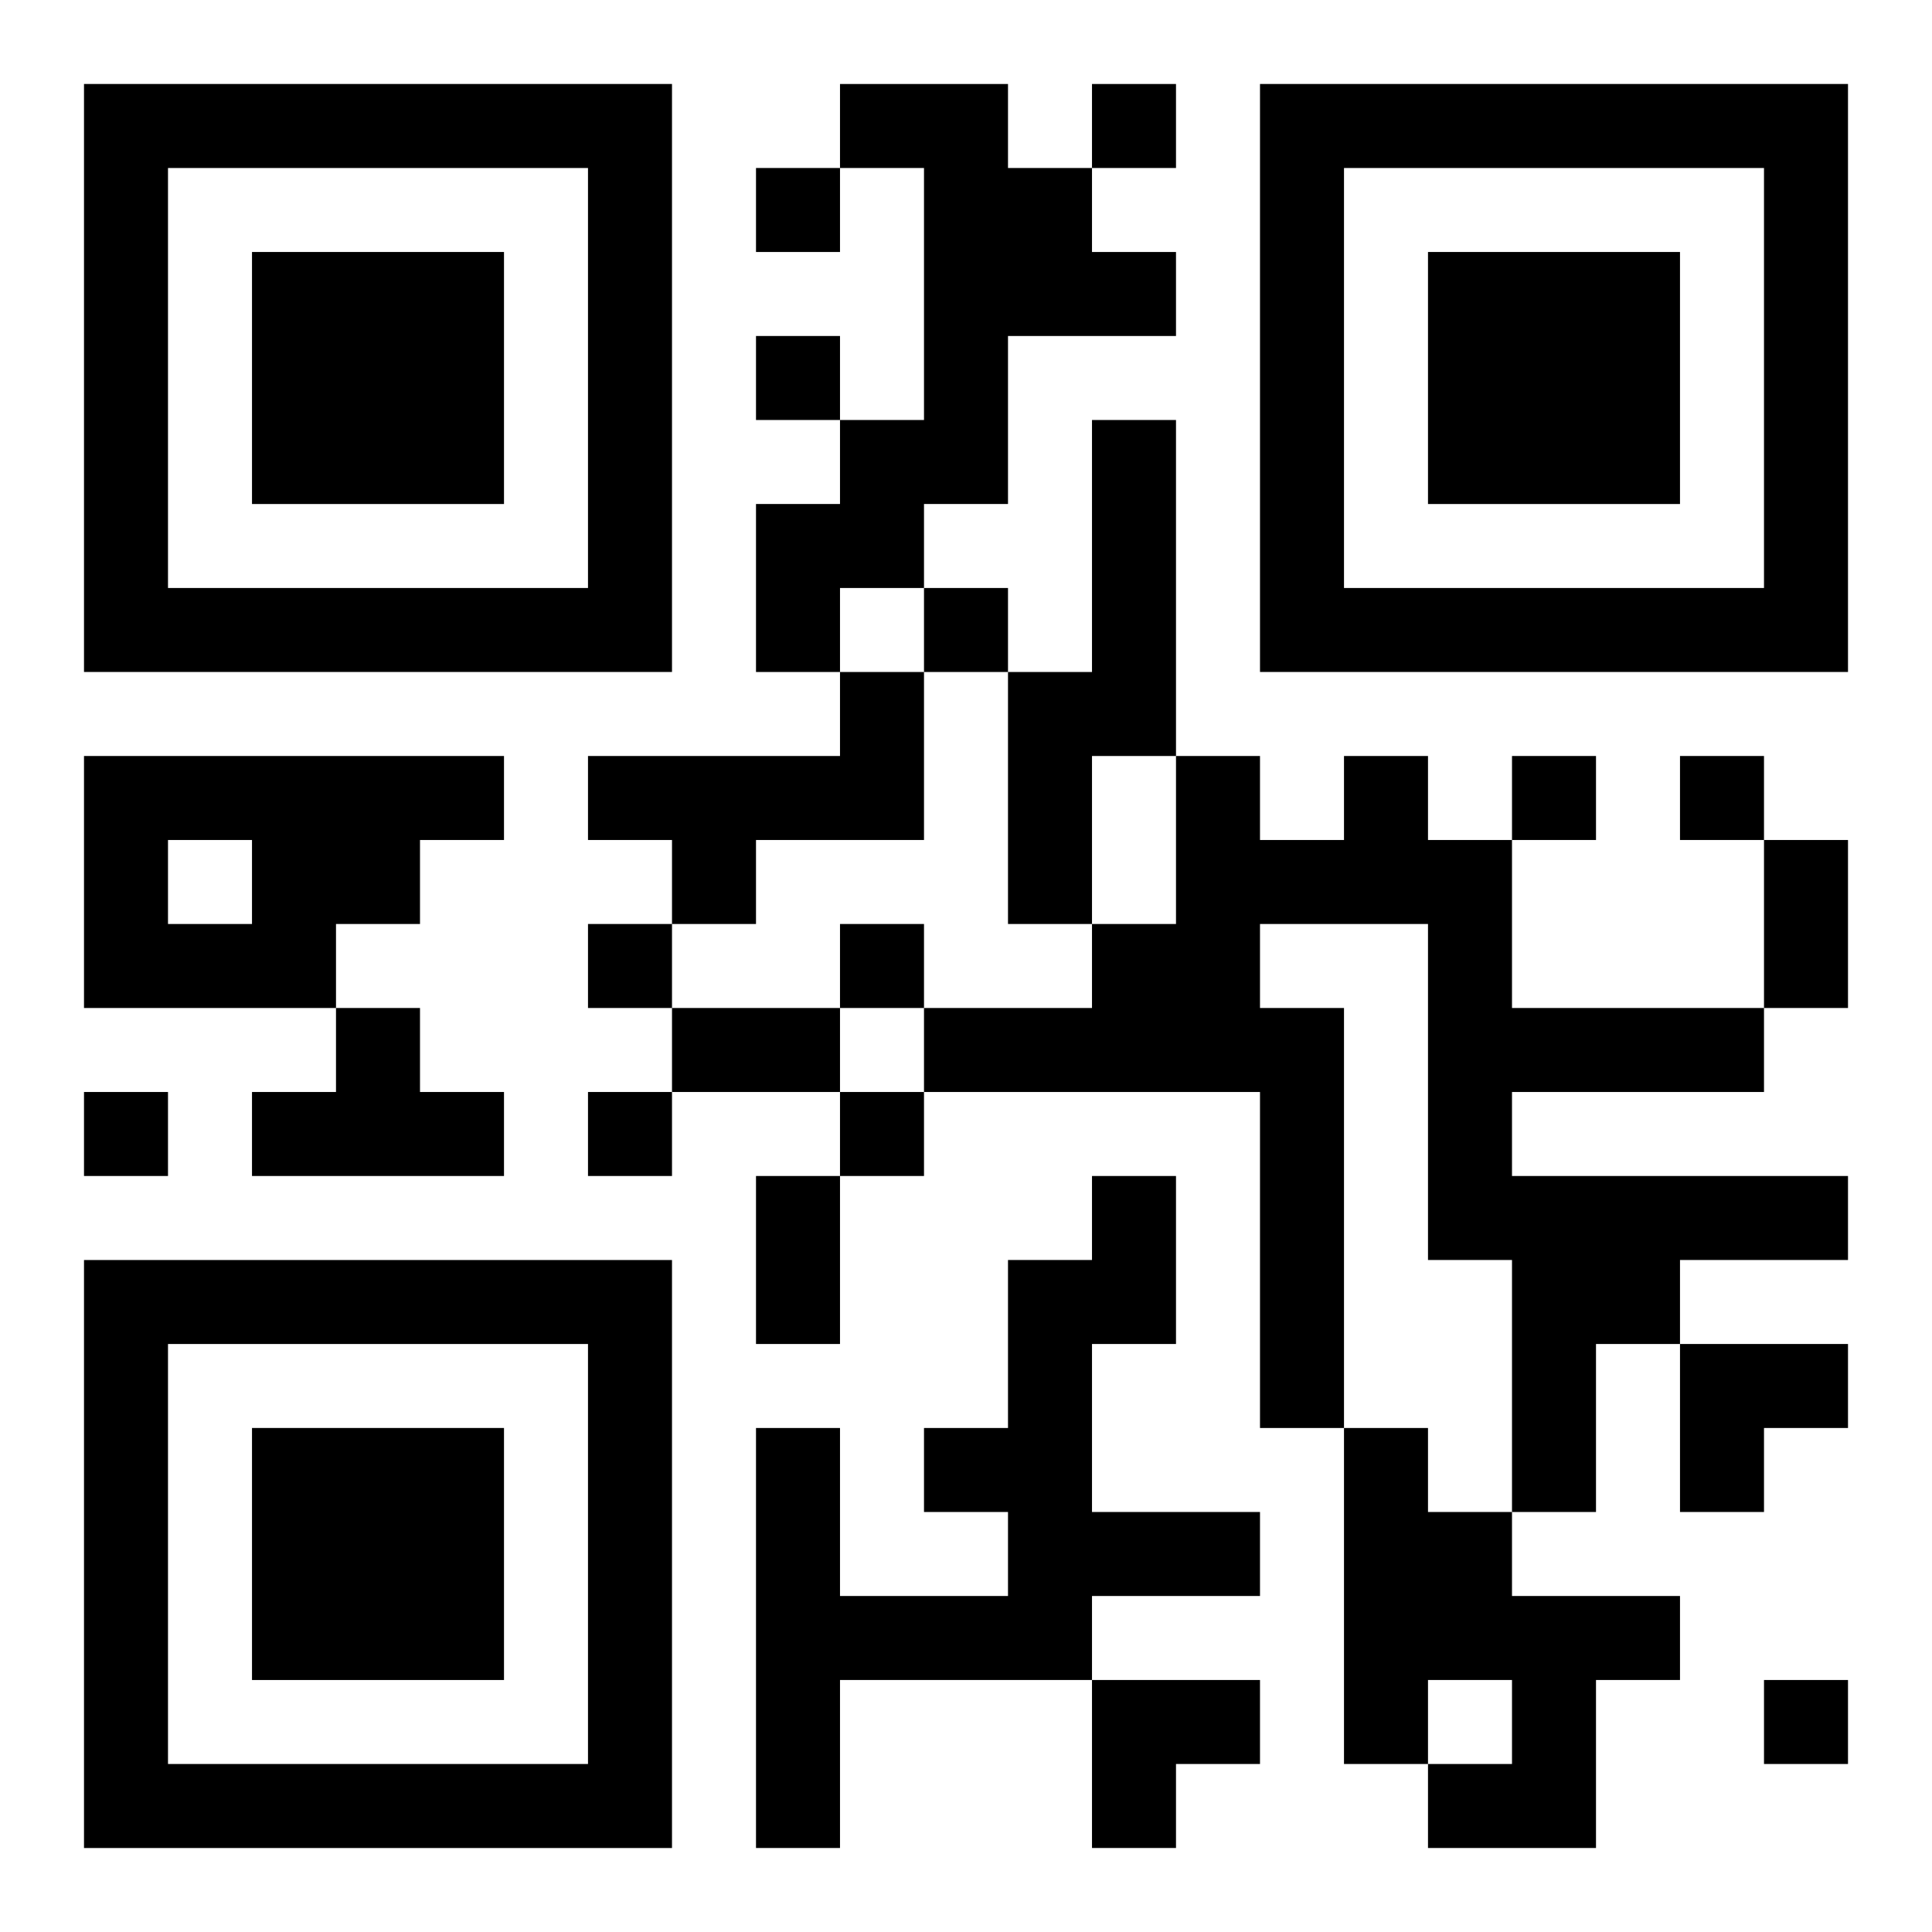 <?xml version="1.0" encoding="UTF-8"?>
<svg width="250" height="250" baseProfile="full" version="1.1" viewBox="-1 -1 23 23" xmlns="http://www.w3.org/2000/svg" xmlns:xlink="http://www.w3.org/1999/xlink"><symbol id="a"><path d="m0 7v7h7v-7h-7zm1 1h5v5h-5v-5zm1 1v3h3v-3h-3z"/></symbol><use y="-7" xlink:href="#a"/><use y="7" xlink:href="#a"/><use x="14" y="-7" xlink:href="#a"/><path d="m9 0h2v1h1v1h1v1h-2v2h-1v1h-1v1h-1v-2h1v-1h1v-3h-1v-1m3 4h1v4h-1v2h-1v-3h1v-3m-3 3h1v2h-2v1h-1v-1h-1v-1h3v-1m-9 1h5v1h-1v1h-1v1h-3v-3m1 1v1h1v-1h-1m14-1h1v1h1v2h3v1h-3v1h4v1h-2v1h-1v2h-1v-3h-1v-4h-2v1h1v5h-1v-4h-4v-1h2v-1h1v-2h1v1h1v-1m-12 3h1v1h1v1h-3v-1h1v-1m9 2h1v2h-1v2h2v1h-2v1h-3v2h-1v-5h1v2h2v-1h-1v-1h1v-2h1v-1m3 3h1v1h1v1h2v1h-1v2h-2v-1h1v-1h-1v1h-1v-4m-3-16v1h1v-1h-1m-4 1v1h1v-1h-1m0 2v1h1v-1h-1m2 3v1h1v-1h-1m7 2v1h1v-1h-1m2 0v1h1v-1h-1m-13 2v1h1v-1h-1m3 0v1h1v-1h-1m-9 2v1h1v-1h-1m6 0v1h1v-1h-1m3 0v1h1v-1h-1m11 7v1h1v-1h-1m0-10h1v2h-1v-2m-13 2h2v1h-2v-1m1 2h1v2h-1v-2m11 2h2v1h-1v1h-1zm-7 4h2v1h-1v1h-1z"/></svg>
